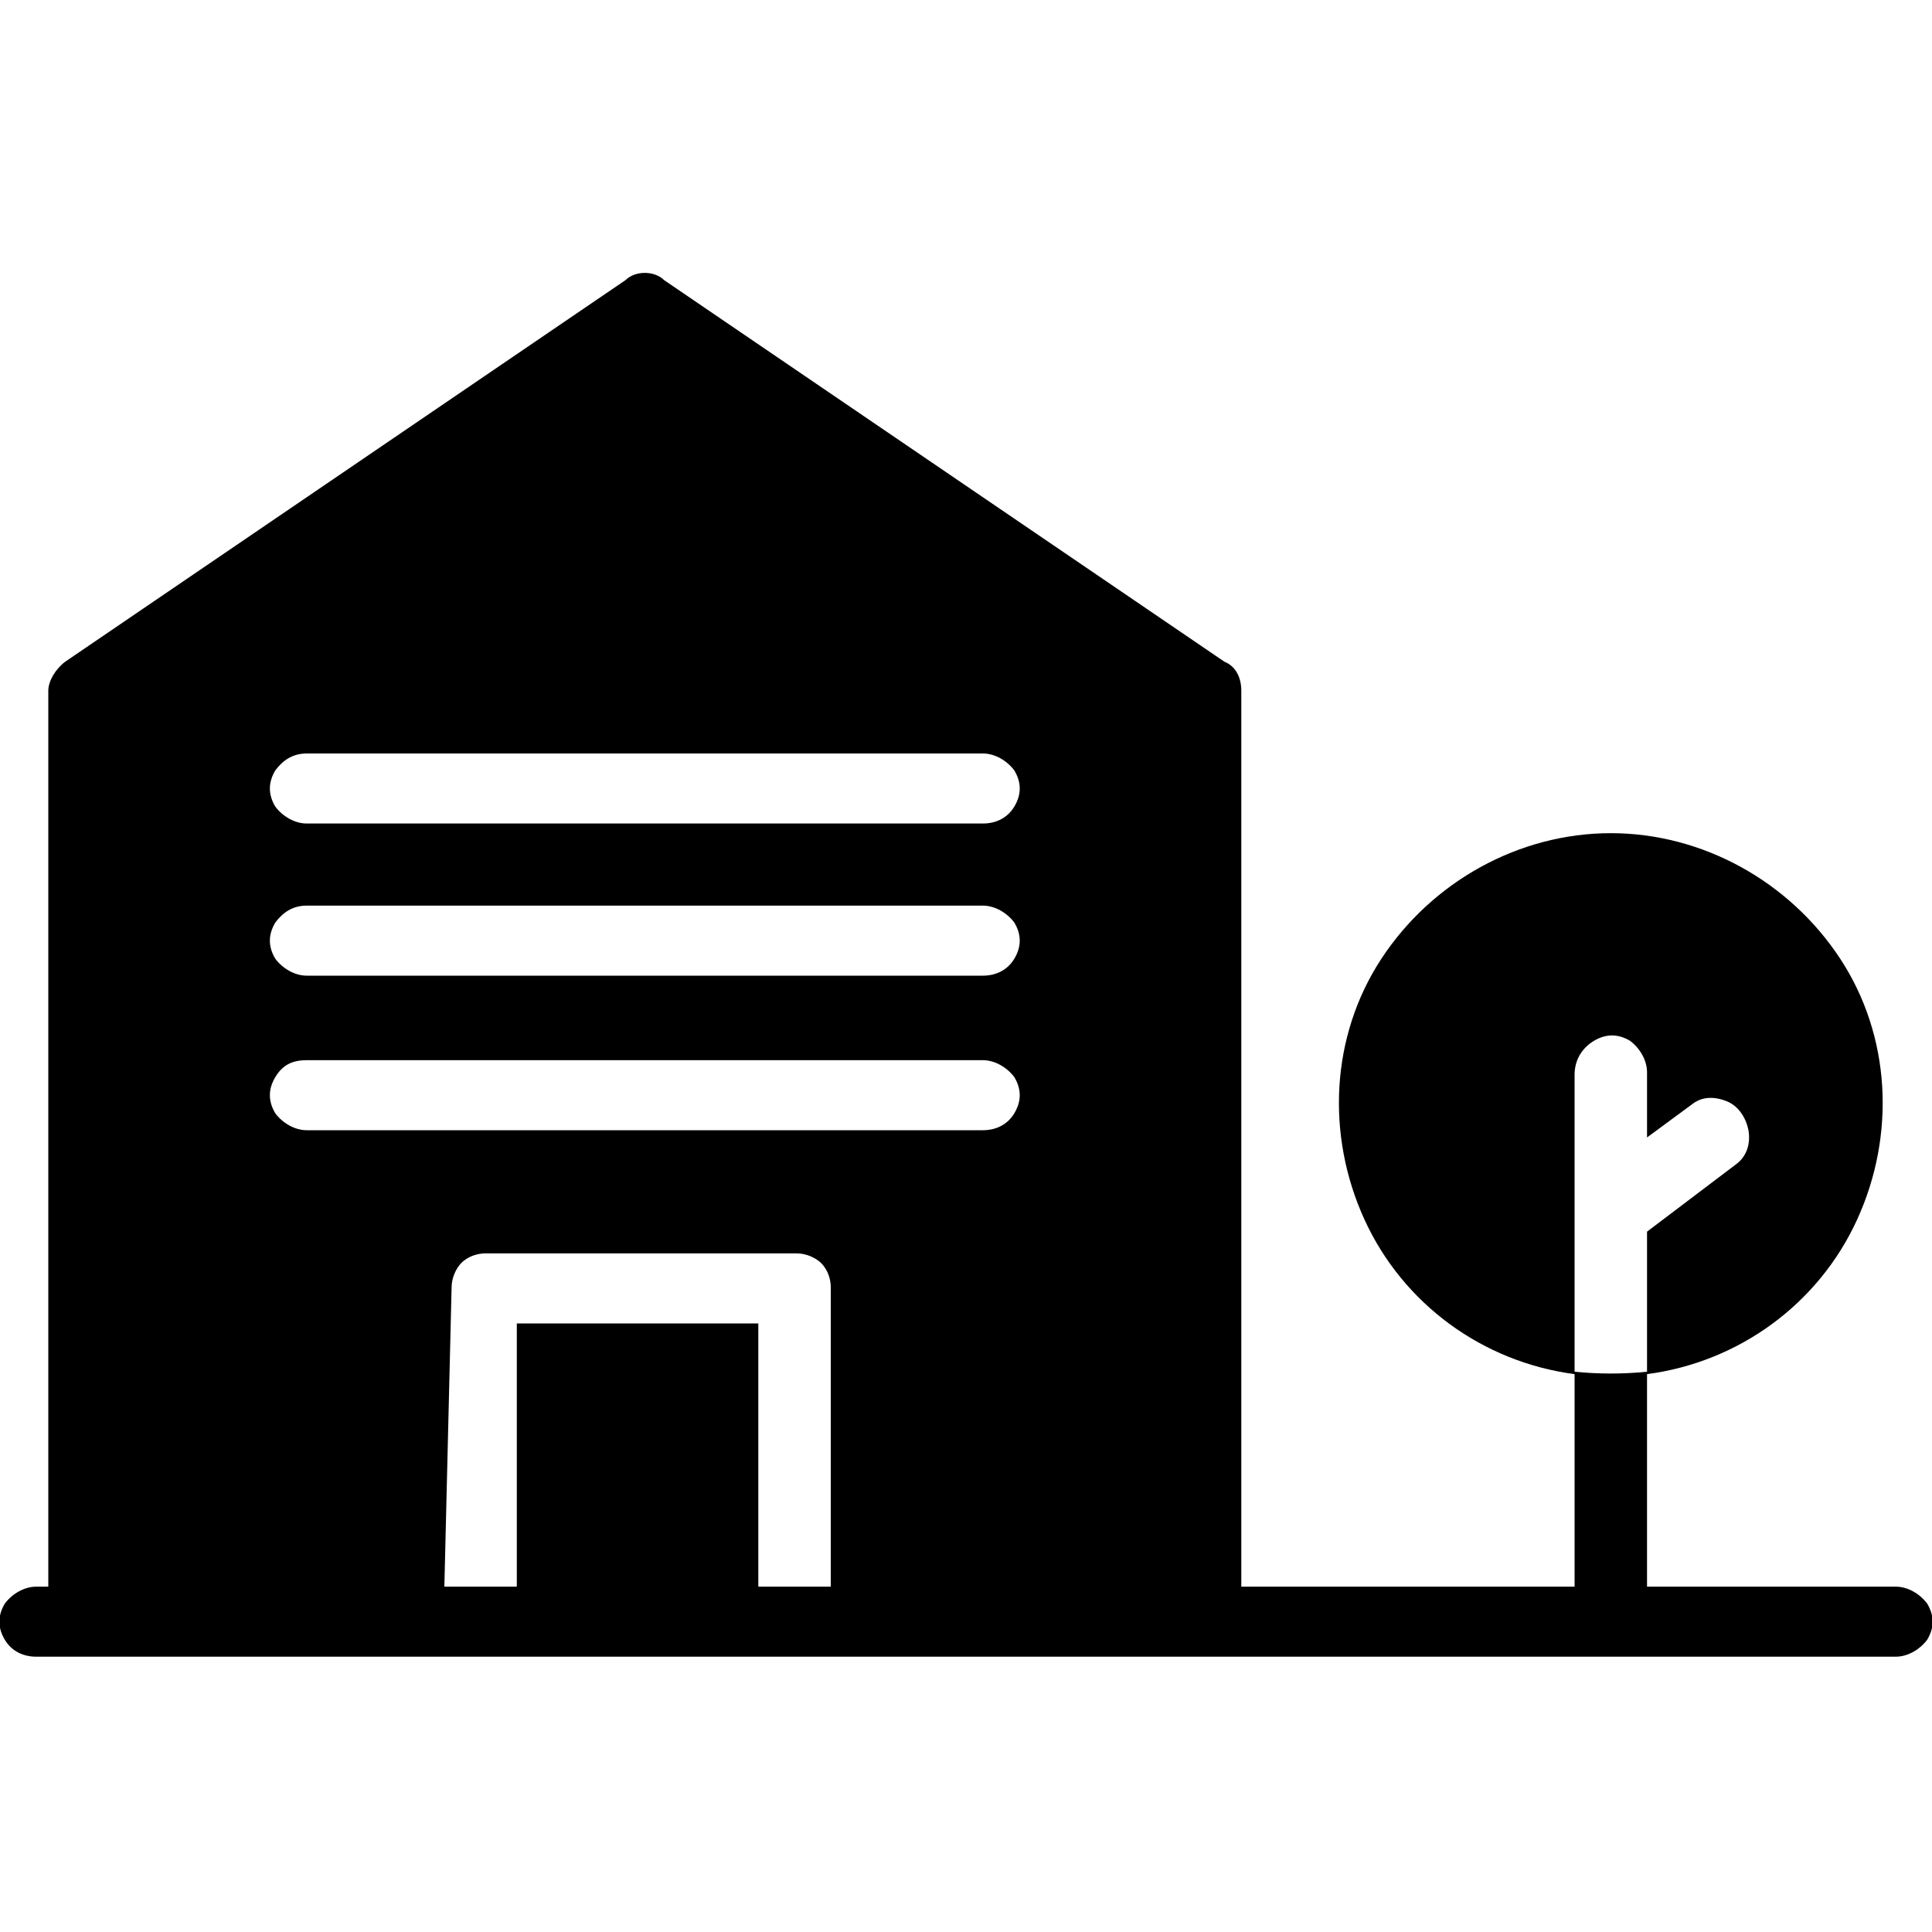 <?xml version="1.0" encoding="utf-8"?>
<!-- Generator: Adobe Illustrator 28.0.0, SVG Export Plug-In . SVG Version: 6.00 Build 0)  -->
<svg version="1.1" id="Layer_1" xmlns="http://www.w3.org/2000/svg" xmlns:xlink="http://www.w3.org/1999/xlink" x="0px" y="0px"
	 viewBox="0 0 80 80" style="enable-background:new 0 0 80 80;" xml:space="preserve">
<path d="M78.5,65.7H68.2v-8.9c-1,0.1-2,0.1-3,0v8.9H51.4V28.6c0-0.5-0.2-1-0.7-1.2L27.5,11.6c-0.2-0.2-0.5-0.3-0.8-0.3
	c-0.3,0-0.6,0.1-0.8,0.3L2.7,27.4C2.3,27.7,2,28.2,2,28.6v37.1H1.5c-0.5,0-1,0.3-1.3,0.7c-0.3,0.5-0.3,1,0,1.5
	c0.3,0.5,0.8,0.7,1.3,0.7h77c0.5,0,1-0.3,1.3-0.7c0.3-0.5,0.3-1,0-1.5C79.5,66,79,65.7,78.5,65.7L78.5,65.7z M12.7,31.2h28
	c0.5,0,1,0.3,1.3,0.7c0.3,0.5,0.3,1,0,1.5c-0.3,0.5-0.8,0.7-1.3,0.7h-28c-0.5,0-1-0.3-1.3-0.7c-0.3-0.5-0.3-1,0-1.5
	C11.7,31.5,12.1,31.2,12.7,31.2z M12.7,37.5h28c0.5,0,1,0.3,1.3,0.7c0.3,0.5,0.3,1,0,1.5c-0.3,0.5-0.8,0.7-1.3,0.7h-28
	c-0.5,0-1-0.3-1.3-0.7c-0.3-0.5-0.3-1,0-1.5C11.7,37.8,12.1,37.5,12.7,37.5z M12.7,43.9h28c0.5,0,1,0.3,1.3,0.7c0.3,0.5,0.3,1,0,1.5
	c-0.3,0.5-0.8,0.7-1.3,0.7h-28c-0.5,0-1-0.3-1.3-0.7c-0.3-0.5-0.3-1,0-1.5C11.7,44.1,12.1,43.9,12.7,43.9z M18.7,53.3
	c0-0.4,0.2-0.8,0.4-1c0.3-0.3,0.7-0.4,1-0.4h12.9c0.4,0,0.8,0.2,1,0.4c0.3,0.3,0.4,0.7,0.4,1v12.4h-3V54.8h-10v10.9h-3L18.7,53.3z
	 M65.2,44.5v12.4c-3.8-0.5-7.1-2.9-8.7-6.4c-1.6-3.5-1.4-7.6,0.7-10.8c2.1-3.2,5.7-5.2,9.5-5.2s7.4,2,9.5,5.2
	c2.1,3.2,2.3,7.3,0.7,10.8c-1.6,3.5-4.9,5.9-8.7,6.4v-5.9l3.7-2.8c0.4-0.3,0.6-0.8,0.5-1.4c-0.1-0.5-0.4-1-0.9-1.2
	c-0.5-0.2-1-0.2-1.4,0.1l-1.9,1.4v-2.7c0-0.5-0.3-1-0.7-1.3c-0.5-0.3-1-0.3-1.5,0C65.5,43.4,65.2,43.9,65.2,44.5L65.2,44.5z"/>
</svg>
